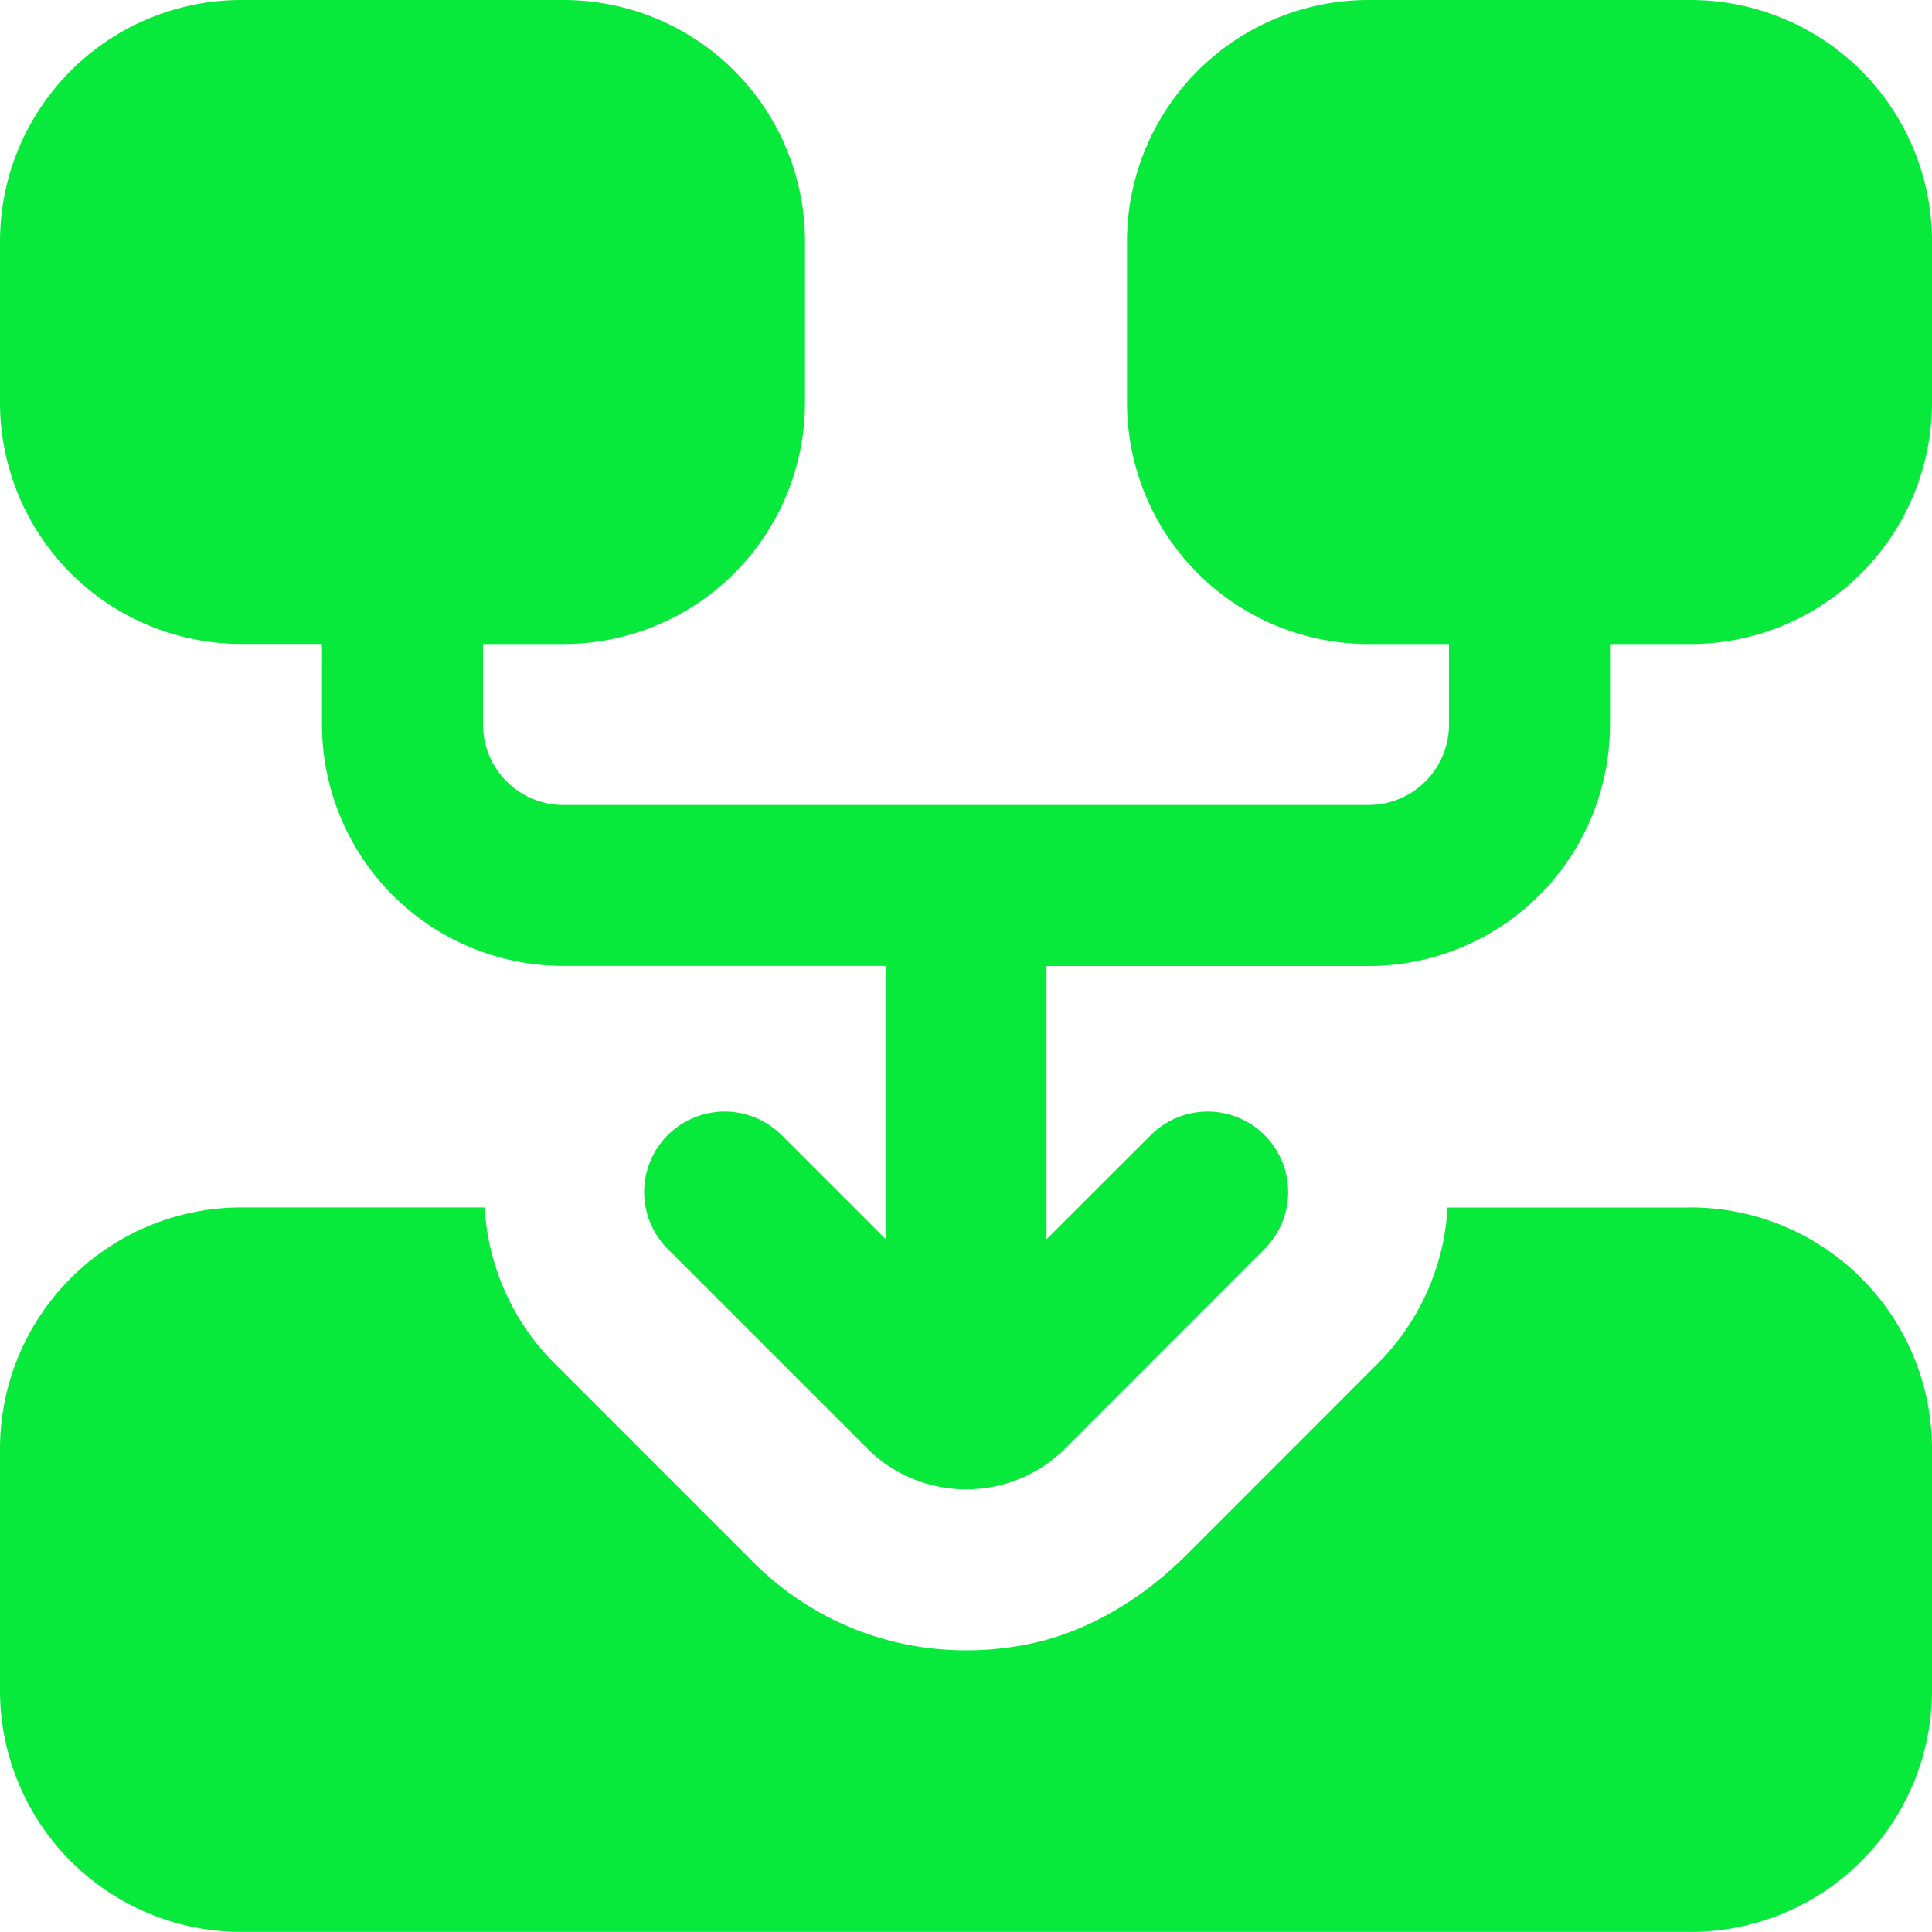 <svg xmlns="http://www.w3.org/2000/svg" version="1.1" xmlns:xlink="http://www.w3.org/1999/xlink" width="512" height="512" x="0" y="0" viewBox="0 0 24 24" style="enable-background:new 0 0 512 512" xml:space="preserve" class=""><g><path d="M24 3v2a3 3 0 0 1-3 3h-1v1a3 3 0 0 1-3 3h-4v3.395l1.295-1.294a.999.999 0 1 1 1.414 1.414l-2.475 2.476c-.34.34-.786.51-1.232.51s-.892-.17-1.231-.51l-2.476-2.476a.999.999 0 1 1 1.414-1.414l1.292 1.292v-3.394H7a3 3 0 0 1-3-3v-1H3a3 3 0 0 1-3-3V3a3 3 0 0 1 3-3h4a3 3 0 0 1 3 3v2a3 3 0 0 1-3 3H6v1a1 1 0 0 0 1 1h10a1 1 0 0 0 1-1V8h-1a3 3 0 0 1-3-3V3a3 3 0 0 1 3-3h4a3 3 0 0 1 3 3Zm-3 12h-3.018a2.976 2.976 0 0 1-.859 1.93l-2.38 2.381c-.56.56-1.262.987-2.042 1.127-1.254.225-2.476-.163-3.345-1.033L6.88 16.929a2.976 2.976 0 0 1-.859-1.93H3a3 3 0 0 0-3 3v3a3 3 0 0 0 3 3h18a3 3 0 0 0 3-3v-3a3 3 0 0 0-3-3Z" fill="#07ea3c" opacity="1" data-original="#000000" class=""></path></g></svg>